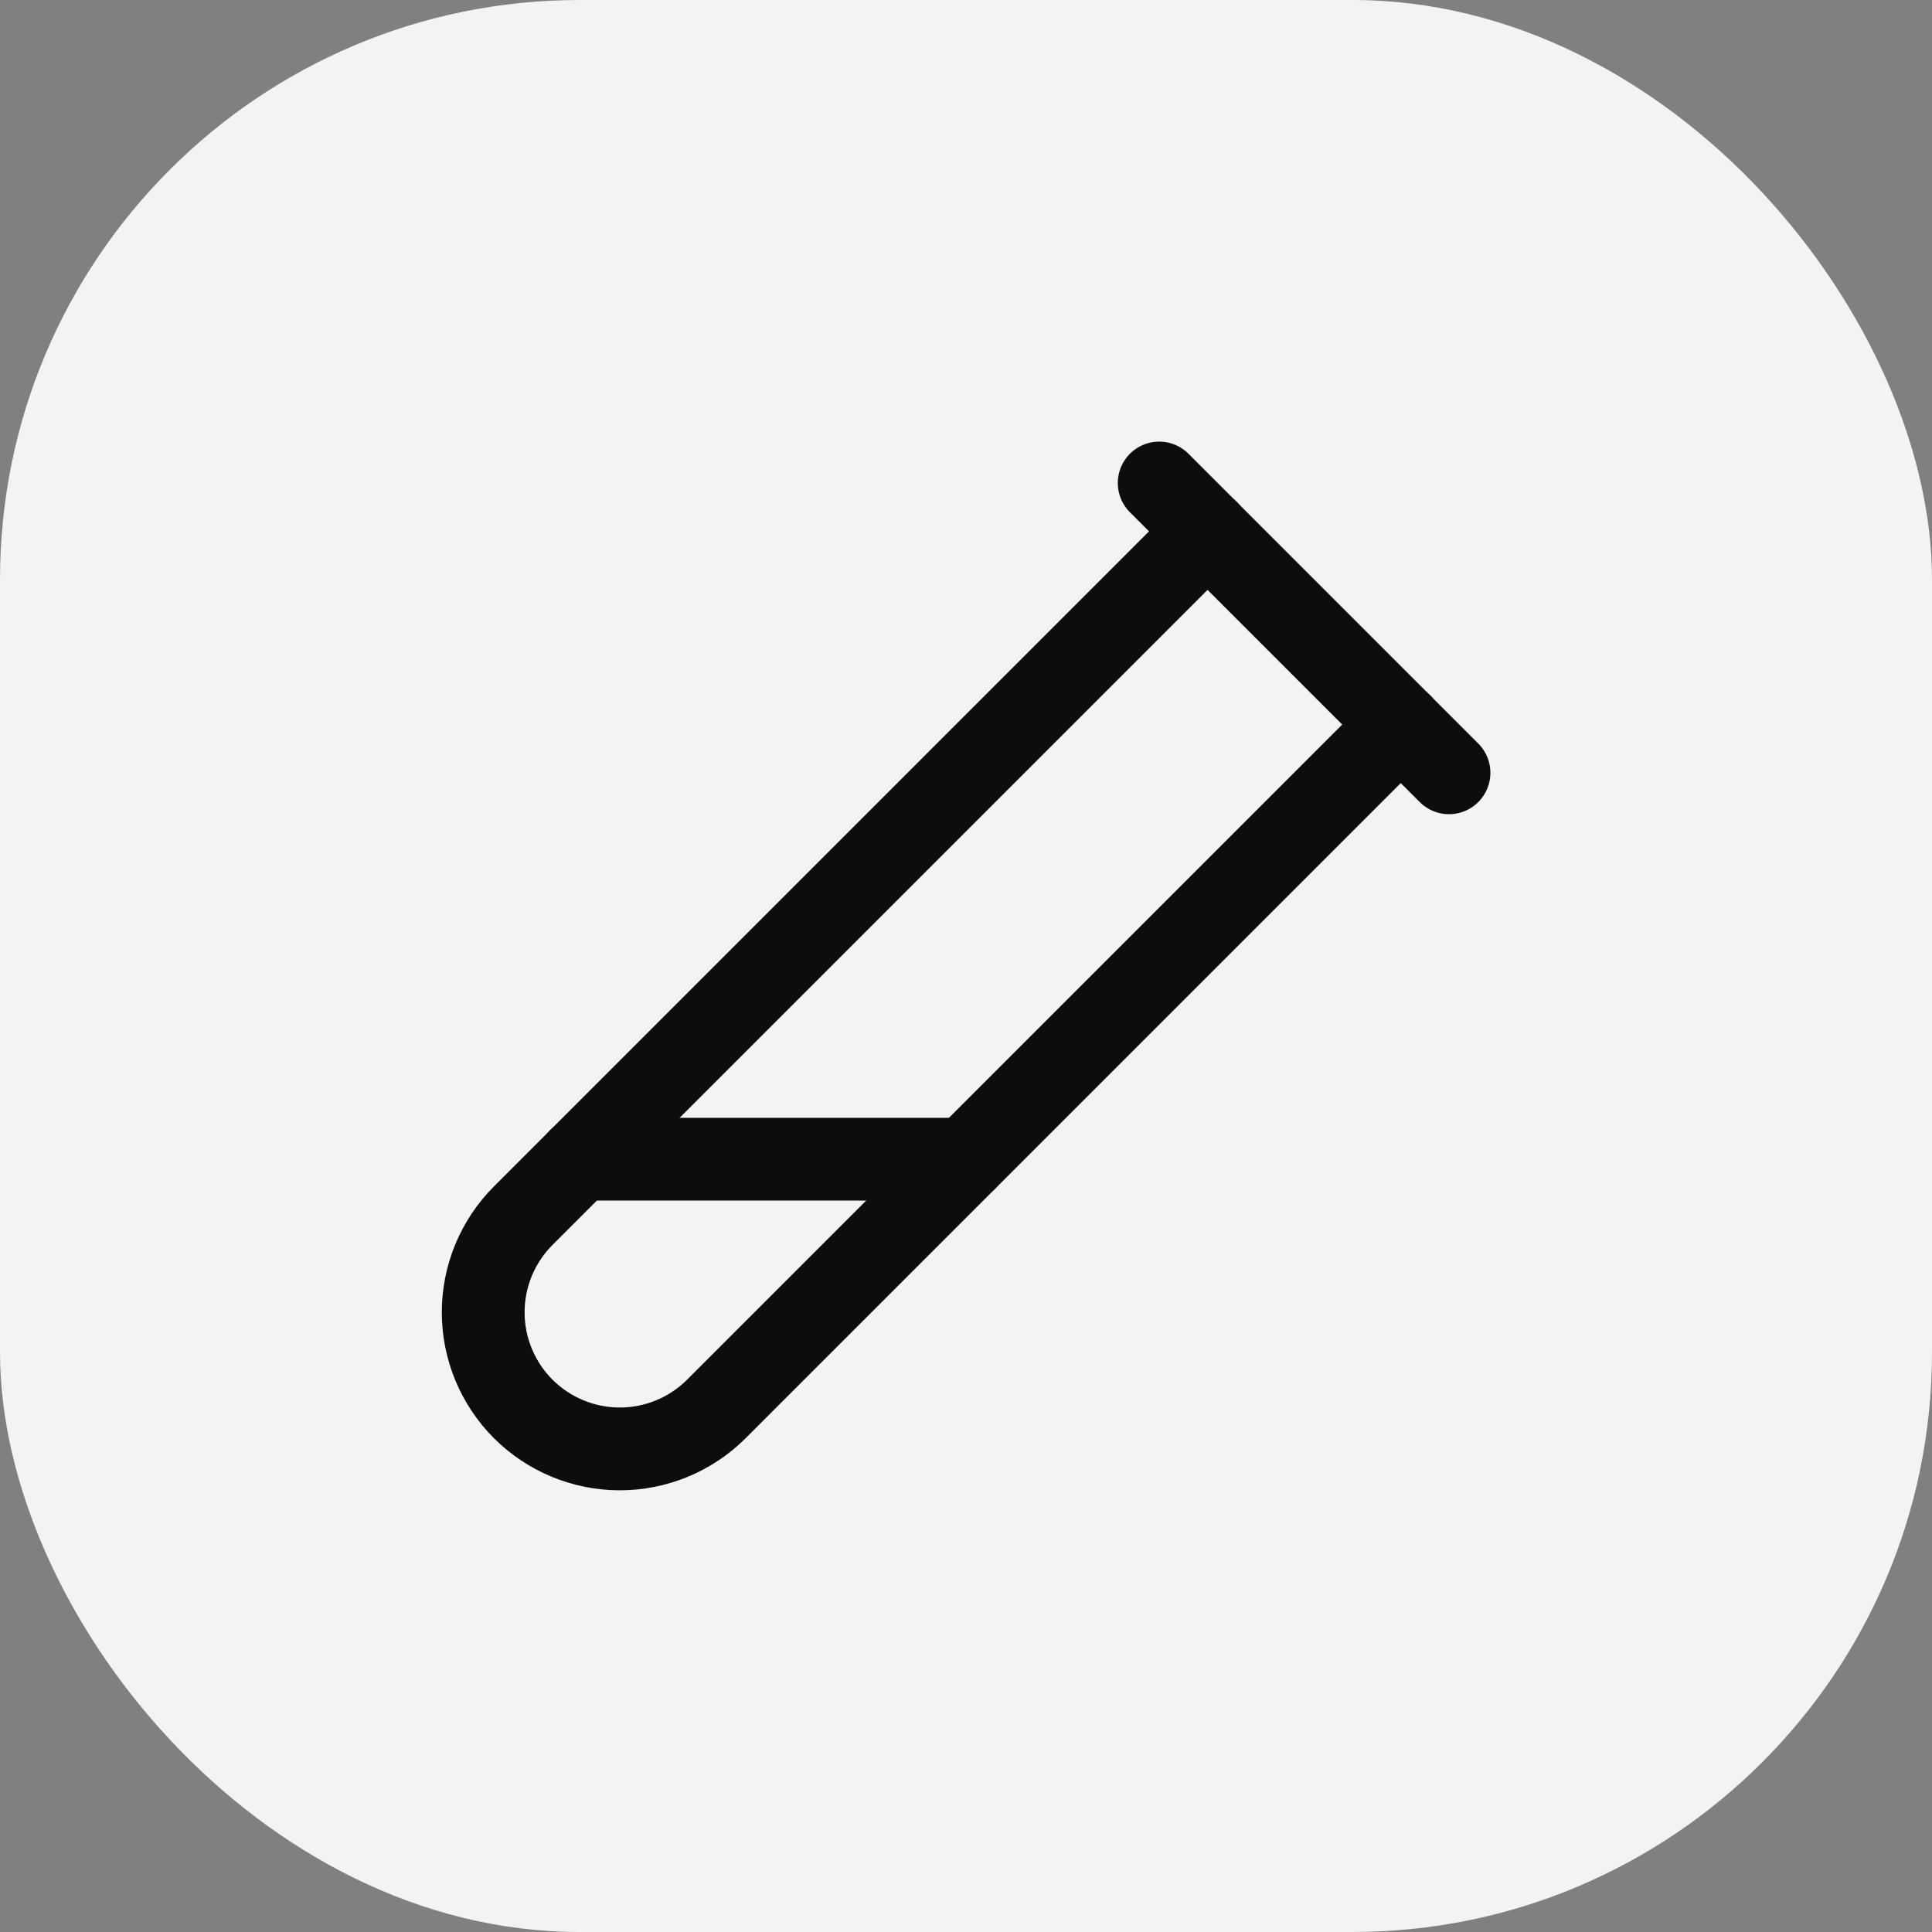 <svg width="40" height="40" viewBox="0 0 40 40" fill="none" xmlns="http://www.w3.org/2000/svg">
<rect x="0" y="0" width="40" height="40" fill="#808080" stroke="none"/>
<g opacity="0.9">
<rect width="40" height="40" rx="12" fill="white"/>
<path d="M29.002 15L14.822 29.18C14.29 29.706 13.572 30 12.825 29.998C12.077 29.996 11.361 29.698 10.832 29.17C10.302 28.639 10.004 27.92 10.004 27.17C10.004 26.42 10.302 25.701 10.832 25.17L25.002 11" stroke="black" stroke-width="1.714" stroke-linecap="round" stroke-linejoin="round"/>
<path d="M24 10L30 16" stroke="black" stroke-width="1.714" stroke-linecap="round" stroke-linejoin="round"/>
<path d="M20 24H12" stroke="black" stroke-width="1.714" stroke-linecap="round" stroke-linejoin="round"/>
</g>
</svg>
